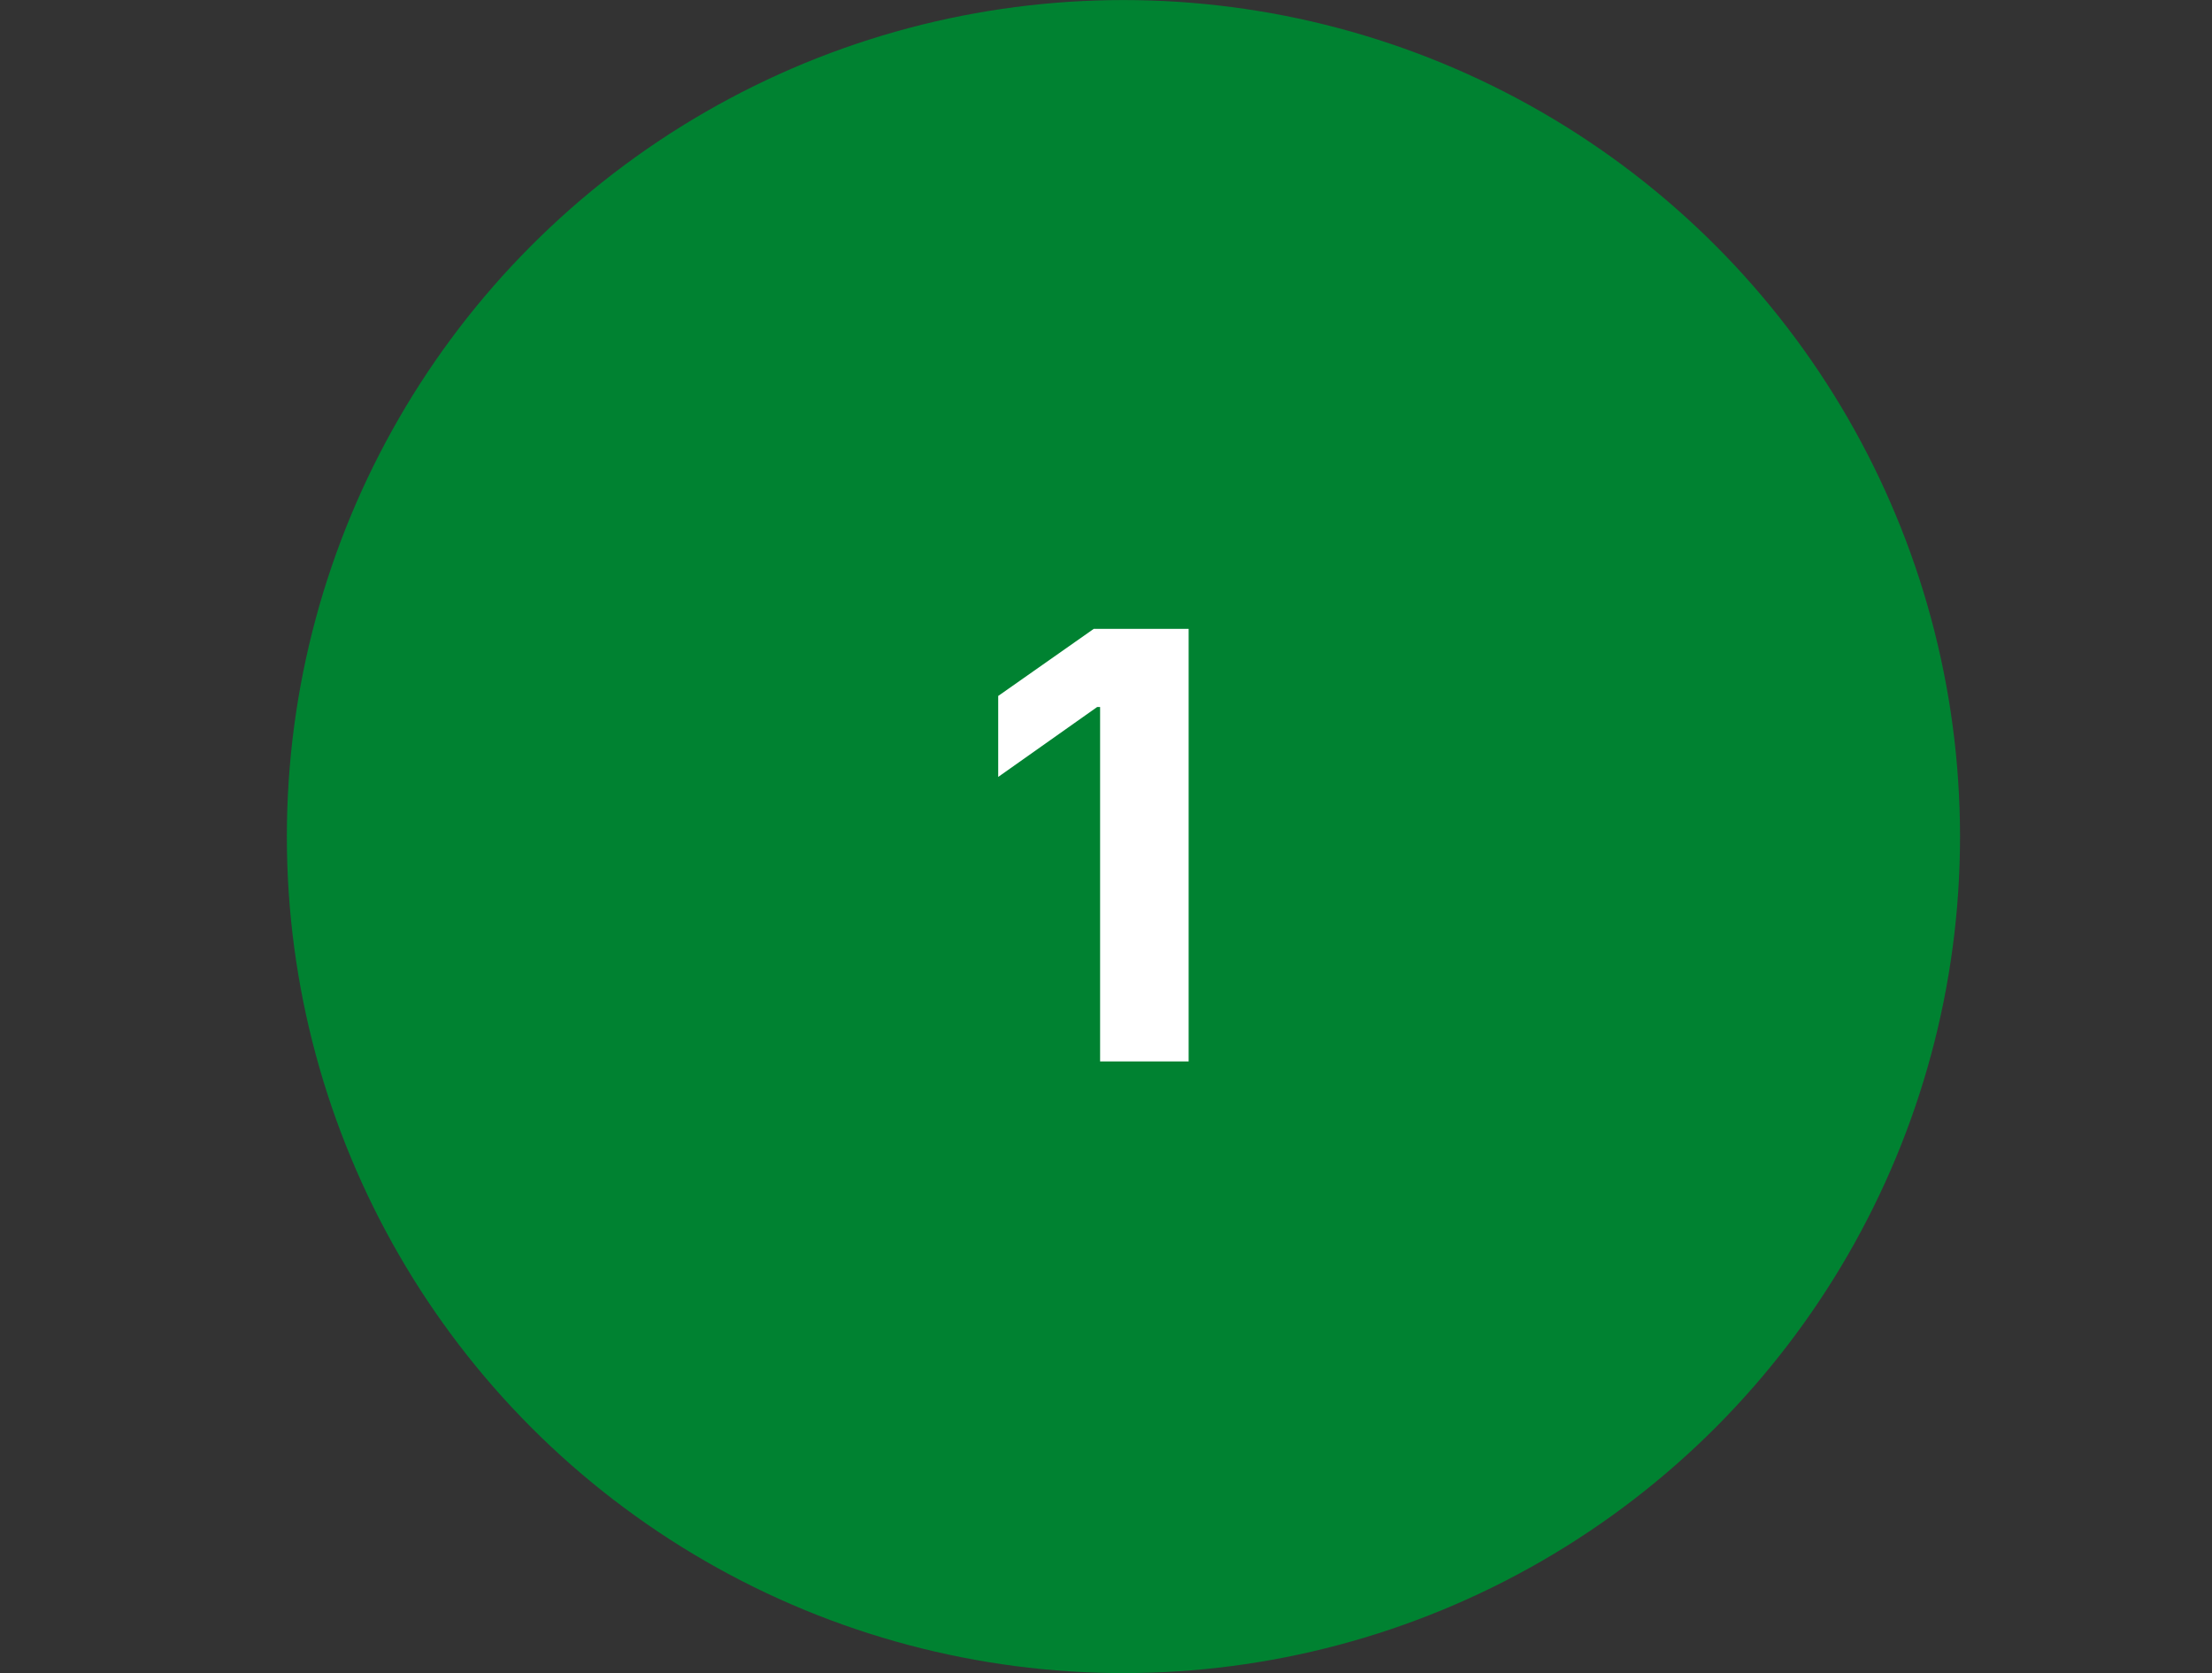 <svg fill="none" height="59" viewBox="0 0 78 59" width="78" xmlns="http://www.w3.org/2000/svg"><rect x="0" y="0" width="78" height="59" fill="#333333" stroke="none"/><circle cx="39.615" cy="29.502" fill="#008231" r="29.5"/><path d="M41.914 22.178V37.431H38.792V24.932H38.69L35.199 27.399V24.543L38.567 22.178H41.914Z" fill="#ffffff"/></svg>